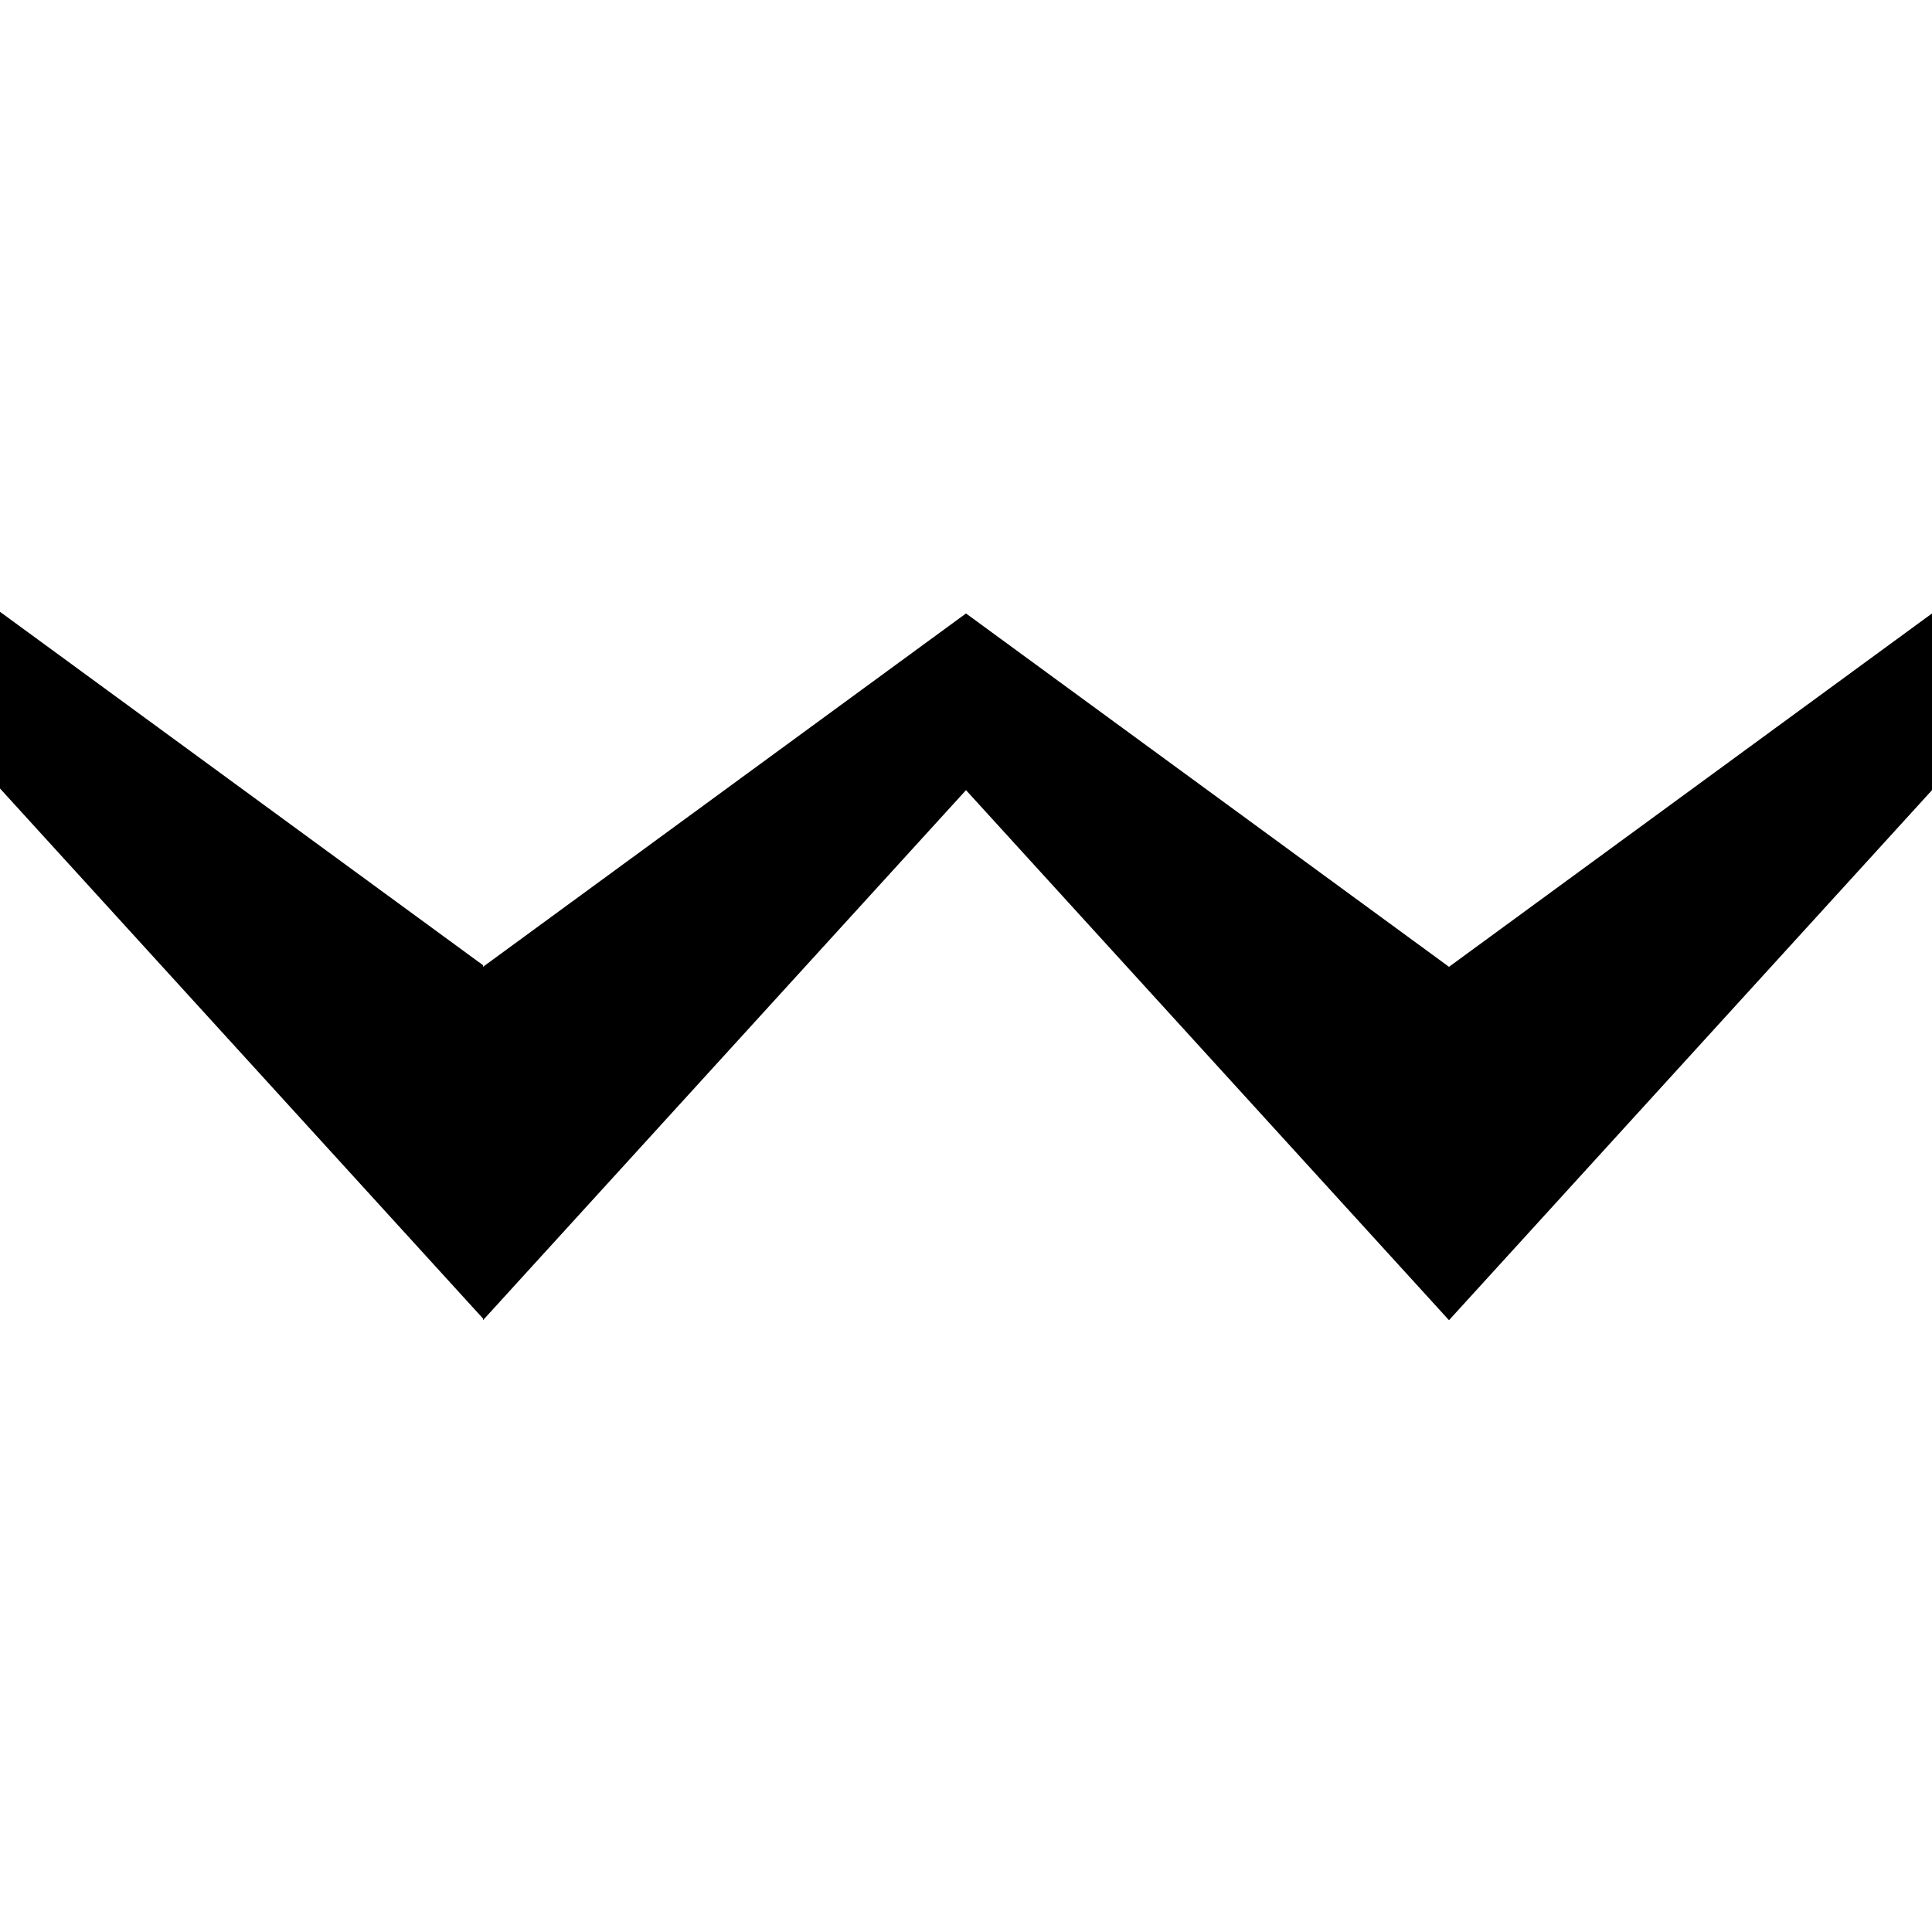 <?xml version="1.0" encoding="UTF-8"?>
<svg xmlns="http://www.w3.org/2000/svg" xmlns:xlink="http://www.w3.org/1999/xlink" width="3300" height="3300" xml:space="preserve" overflow="hidden">
  <g transform="translate(-1650 -1650)">
    <path d="M4950 2697.83 4950 2999.63 4125 3905 4125 3301.42 4125 3301.42C4125 3301.42 4125 3301.41 4125 3301.41L4950 2697.83ZM3300 2697.83 3300 2999.63 2475 3905 2475 3301.42 2475 3301.42C2475 3301.42 2475 3301.41 2475 3301.41L3300 2697.83ZM3300 2697.83 4125 3301.41 4125 3301.41 4125 3301.41 4125 3301.42 4125 3904.99 3300 2999.62 3300 2697.83ZM1650 2695 2475 3298.58 2475 3298.58 2475 3298.58 2475 3902.17 1650 2996.79 1650 2695Z" fill-rule="evenodd"></path>
  </g>
</svg>
